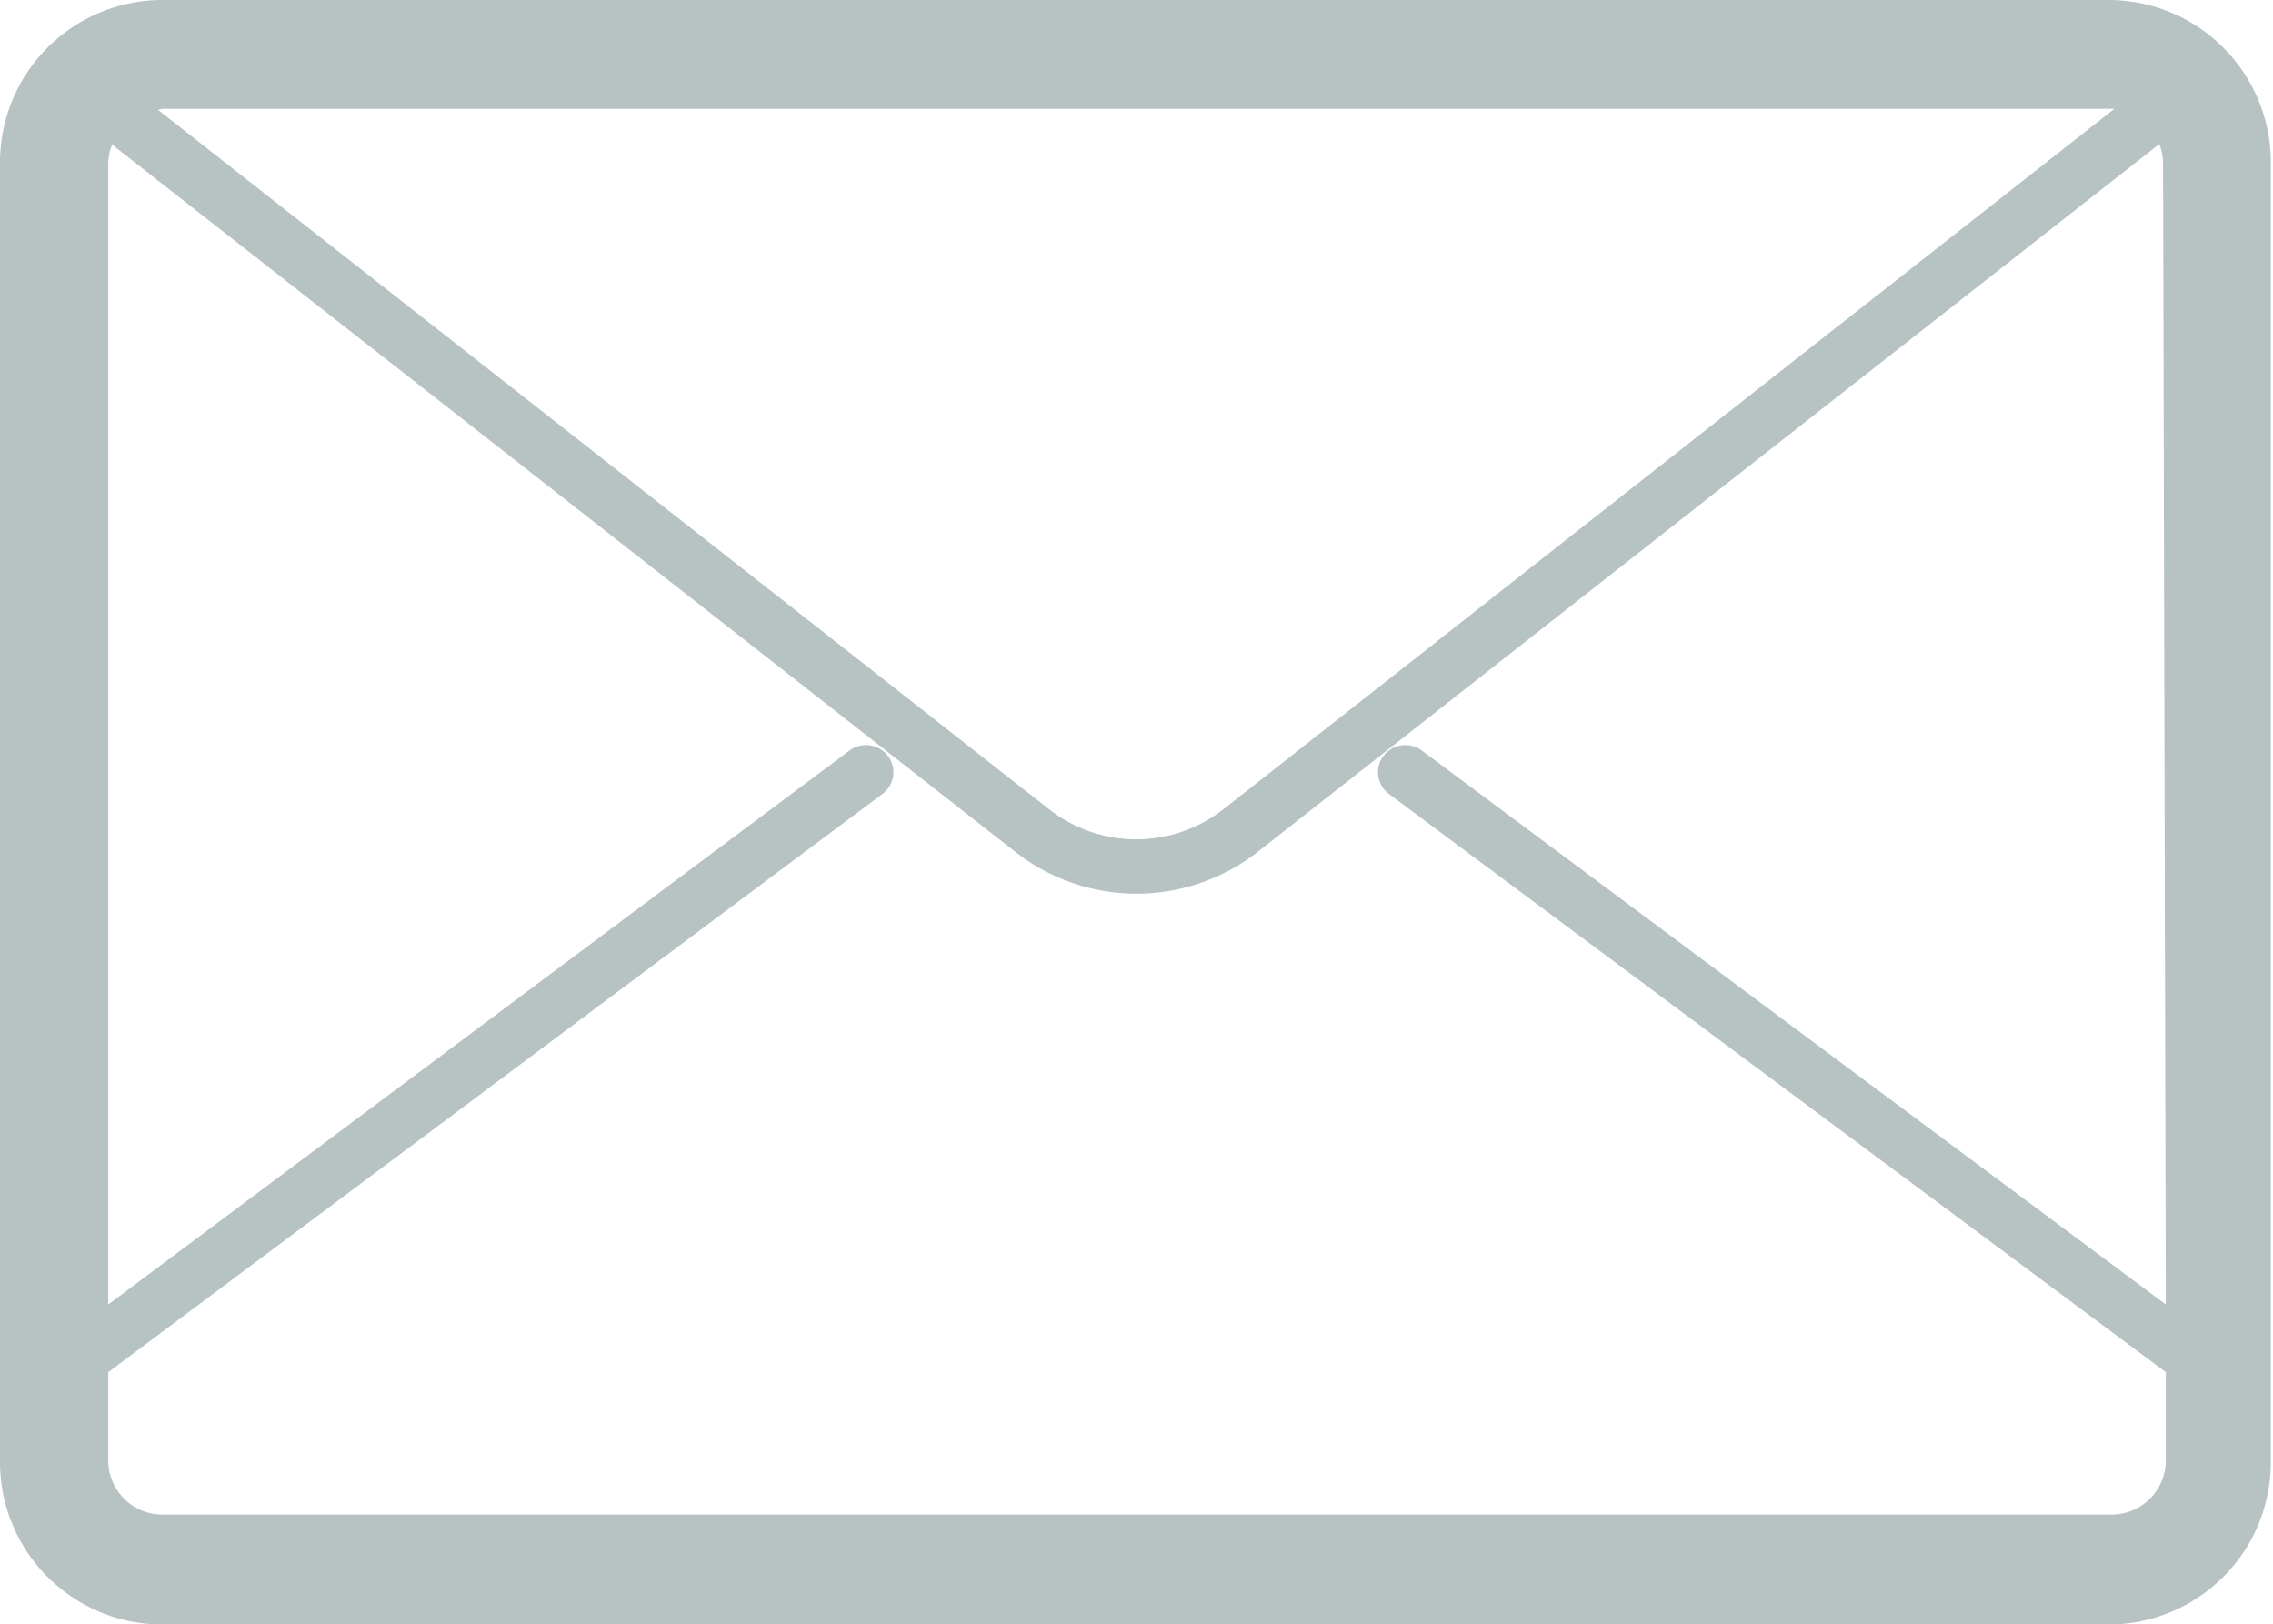 <svg id="Layer_3" data-name="Layer 3" xmlns="http://www.w3.org/2000/svg" viewBox="0 0 41.98 29.99"><defs><style>.cls-1{fill:#b7c2c3;}</style></defs><title>mail</title><path class="cls-1" d="M38.94.21H3a3,3,0,0,0-3,3v24a3,3,0,0,0,3,3H38.94a3,3,0,0,0,3-3v-24A3,3,0,0,0,38.94.21ZM3,2.22H38.94l.11,0L22.6,15.15a2.61,2.61,0,0,1-3.23,0L2.92,2.24ZM40,24.3,26.26,14.07a.51.51,0,0,0-.71.1.5.5,0,0,0,.1.7L40,25.55v1.63a1,1,0,0,1-1,1H3a1,1,0,0,1-1-1V25.55l14.3-10.68a.5.5,0,0,0,.1-.7.51.51,0,0,0-.71-.1L2,24.3V3.23a1,1,0,0,1,.07-.35L18.75,15.94a3.63,3.63,0,0,0,4.48,0L39.88,2.87a1,1,0,0,1,.07.35Z" transform="translate(0 -0.21)"/></svg>